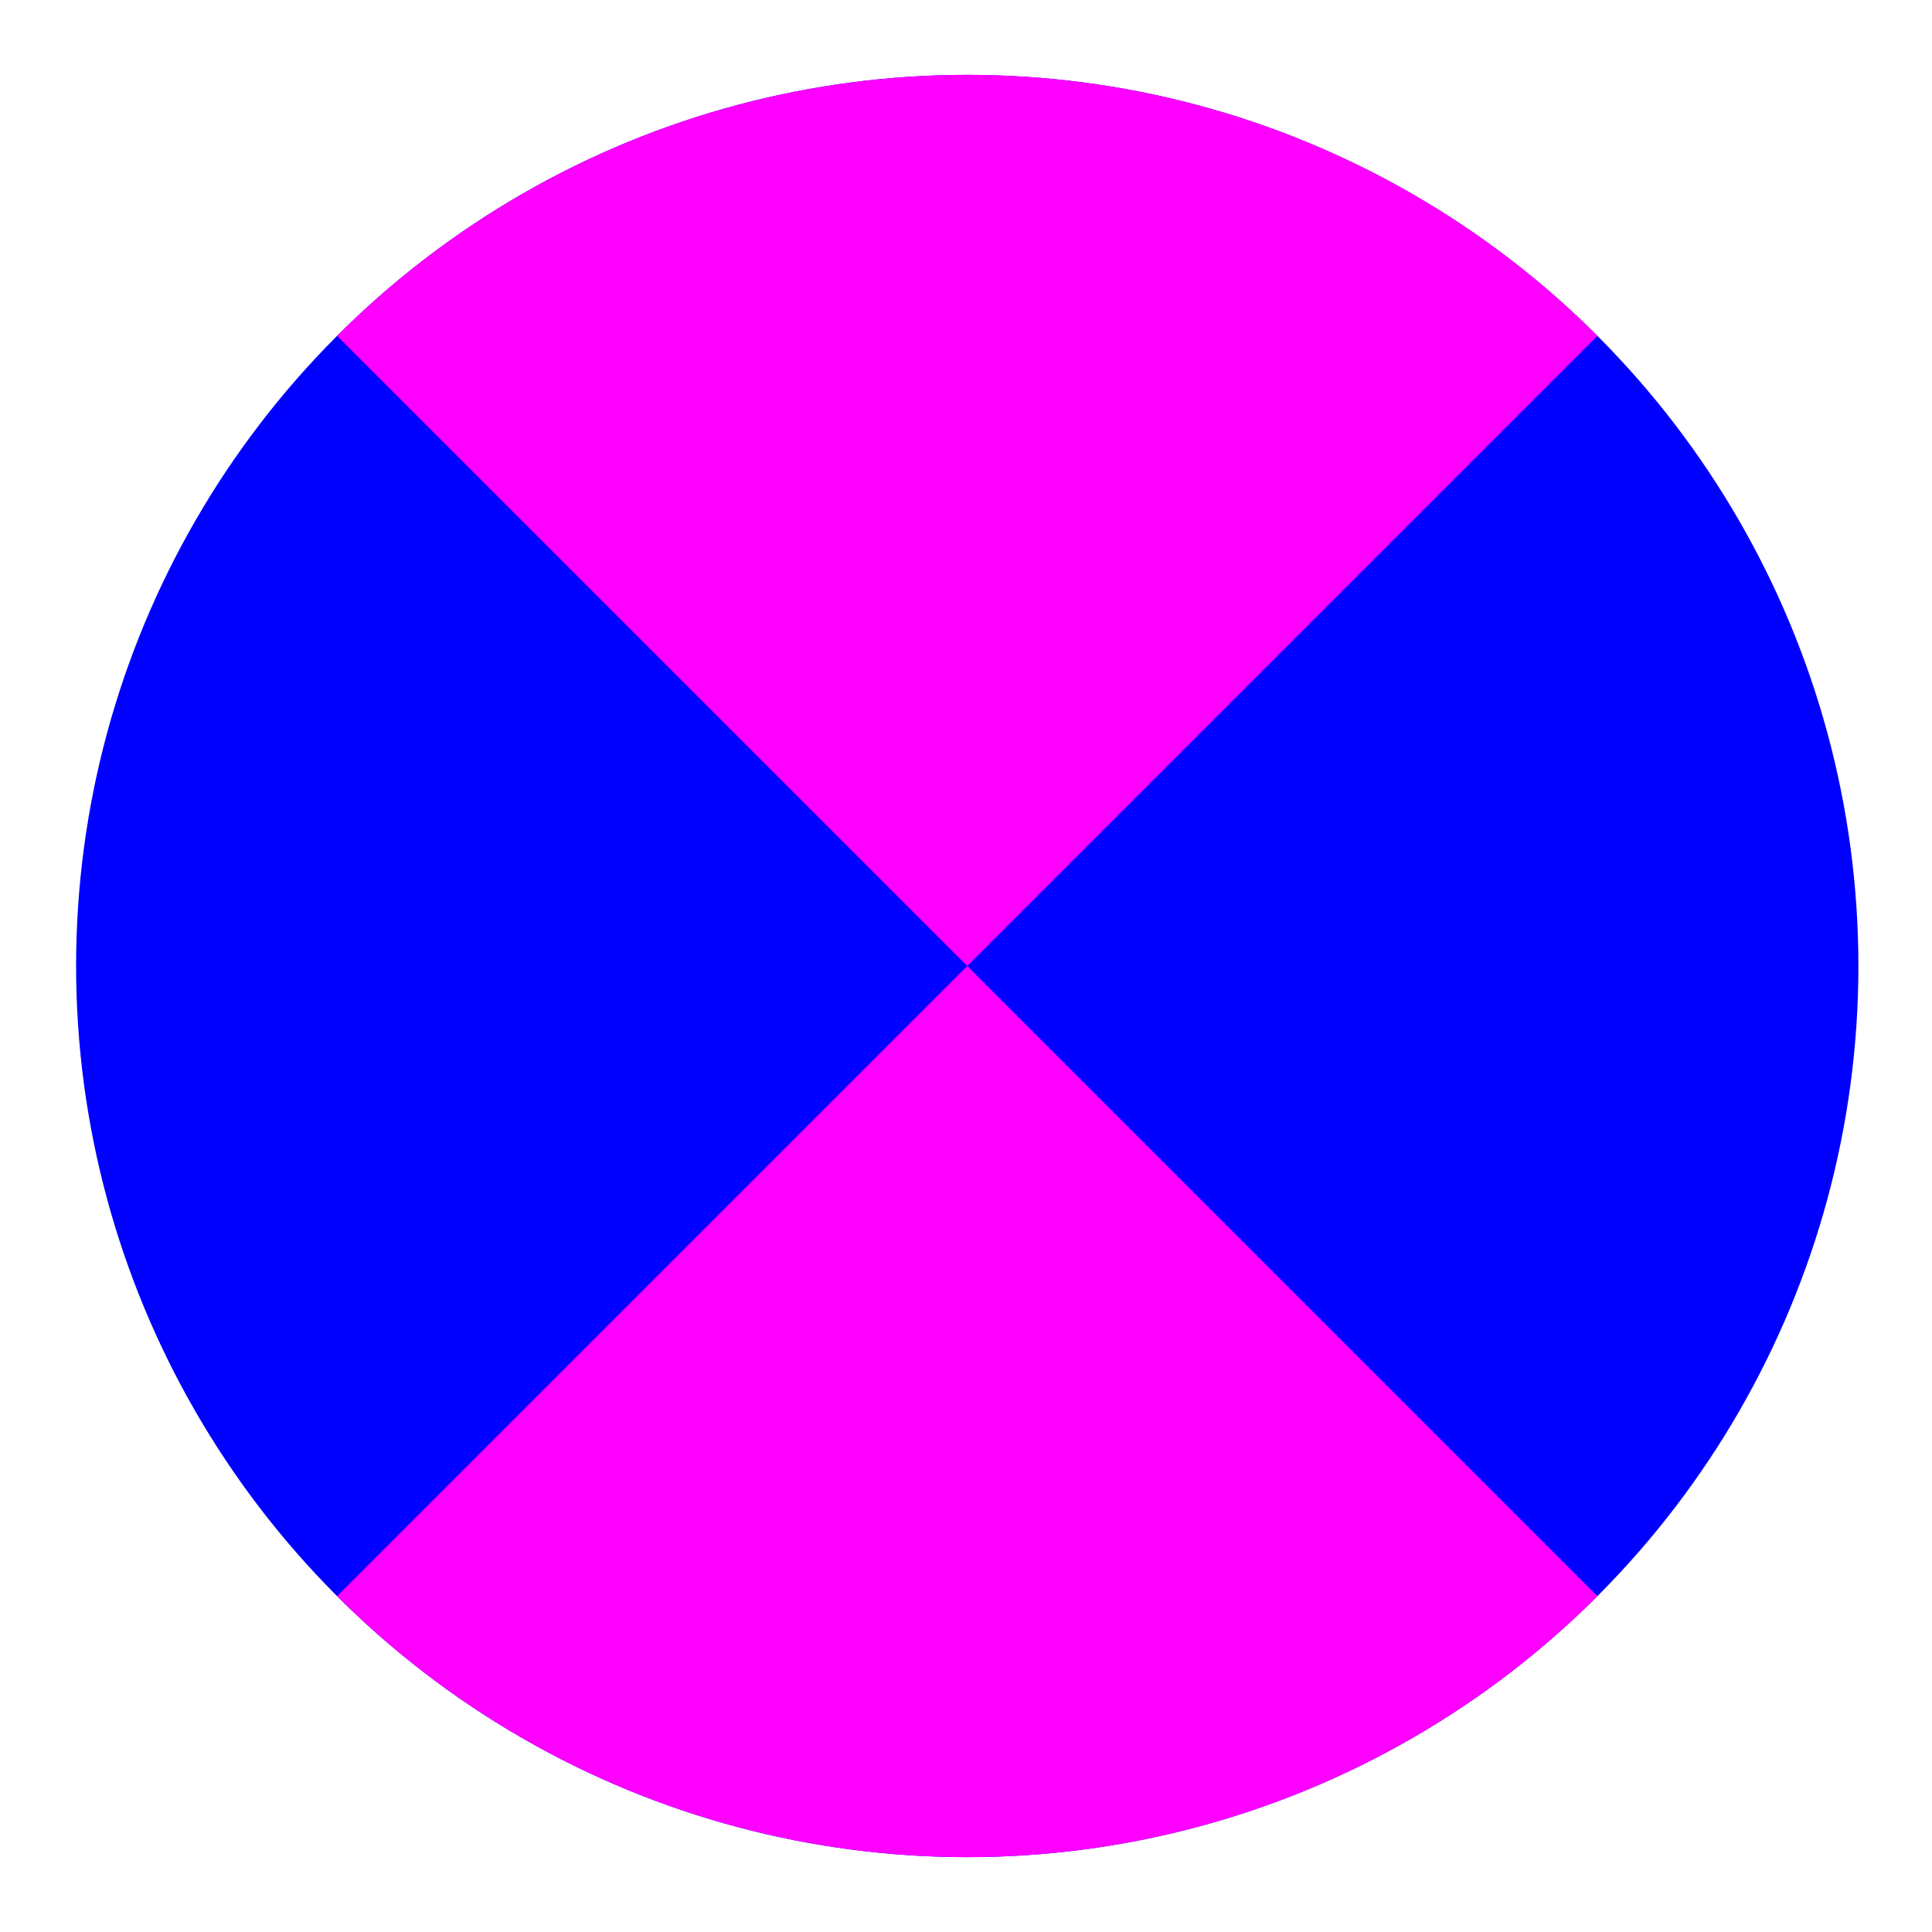 <svg xmlns="http://www.w3.org/2000/svg" xmlns:xlink="http://www.w3.org/1999/xlink" viewBox="0 0 46.46 46.46"><defs><style>.cls-1{fill:none;}.cls-2{clip-path:url(#clip-path);}.cls-3{fill:blue;}.cls-4{fill:#f0f;}</style><clipPath id="clip-path"><circle class="cls-1" cx="23.26" cy="23.23" r="21.43"/></clipPath></defs><title>Asset 2</title><g id="Layer_2" data-name="Layer 2"><g id="Layer_1-2" data-name="Layer 1"><g class="cls-2"><rect class="cls-3" width="46.46" height="46.46"/><polygon class="cls-4" points="46.47 0.02 0.05 0.02 23.26 23.23 46.47 0.02"/><polygon class="cls-4" points="0.05 46.44 46.47 46.44 23.26 23.23 0.05 46.44"/></g></g></g></svg>